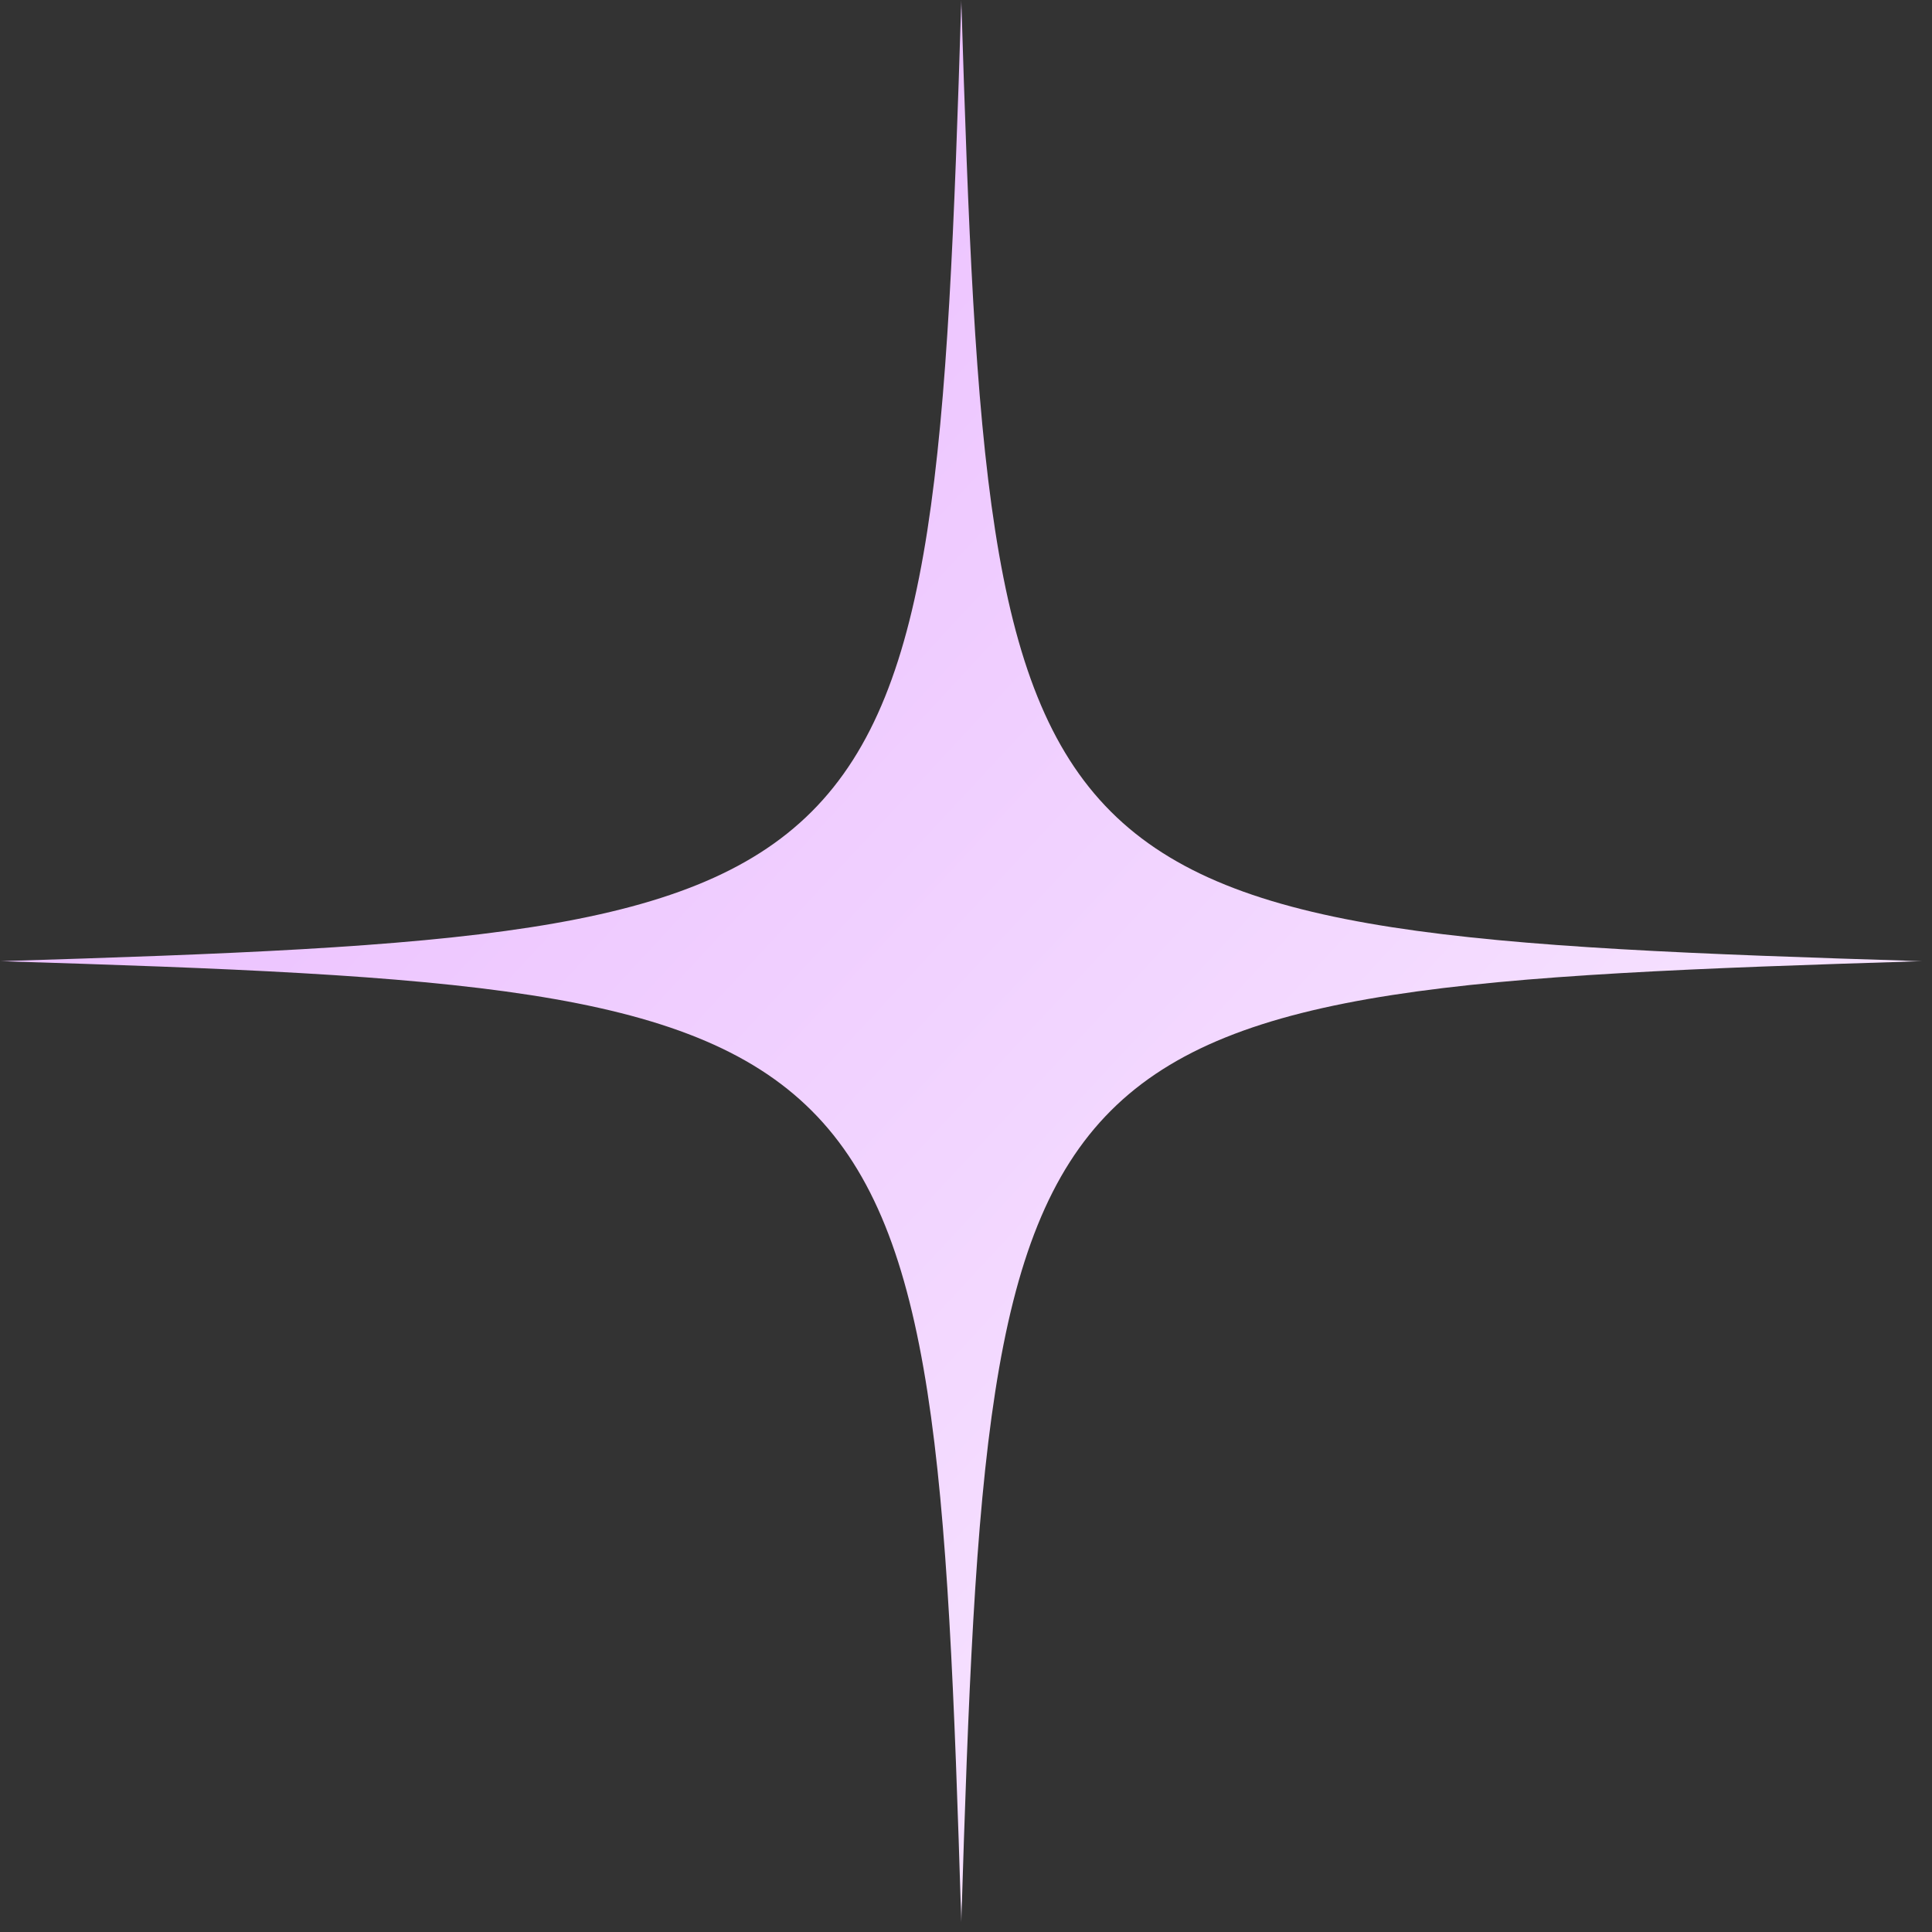 <svg width="94" height="94" viewBox="0 0 94 94" fill="none" xmlns="http://www.w3.org/2000/svg">
<rect x="0" y="0" width="94" height="94" fill="#333333" stroke="none"/>
<g id="asset (13)" clipPath="url(#clip0_985_5473)">
<g id="Clip path group">
<mask id="mask0_985_5473" style="mask-type:luminance" maskUnits="userSpaceOnUse" x="0" y="0" width="94" height="94">
<g id="clip0_118_208">
<path id="Vector" d="M0.006 0H93.535V93.529H0.006V0Z" fill="white"/>
</g>
</mask>
<g mask="url(#mask0_985_5473)">
<g id="Group">
<path id="Vector_2" d="M46.771 93.529C45.417 49.225 44.31 48.126 0.006 46.765C44.31 45.411 45.41 44.304 46.771 0C48.124 44.304 49.231 45.404 93.535 46.765C49.231 48.126 48.131 49.212 46.771 93.529Z" fill="url(#paint0_linear_985_5473)"/>
</g>
</g>
</g>
</g>
<defs>
<linearGradient id="paint0_linear_985_5473" x1="6.553" y1="12.159" x2="83.715" y2="83.943" gradientUnits="userSpaceOnUse">
<stop stop-color="#E9B8FF"/>
<stop offset="1" stop-color="#F9ECFF"/>
</linearGradient>
<clipPath id="clip0_985_5473">
<rect width="93.529" height="93.529" fill="white"/>
</clipPath>
</defs>
</svg>
